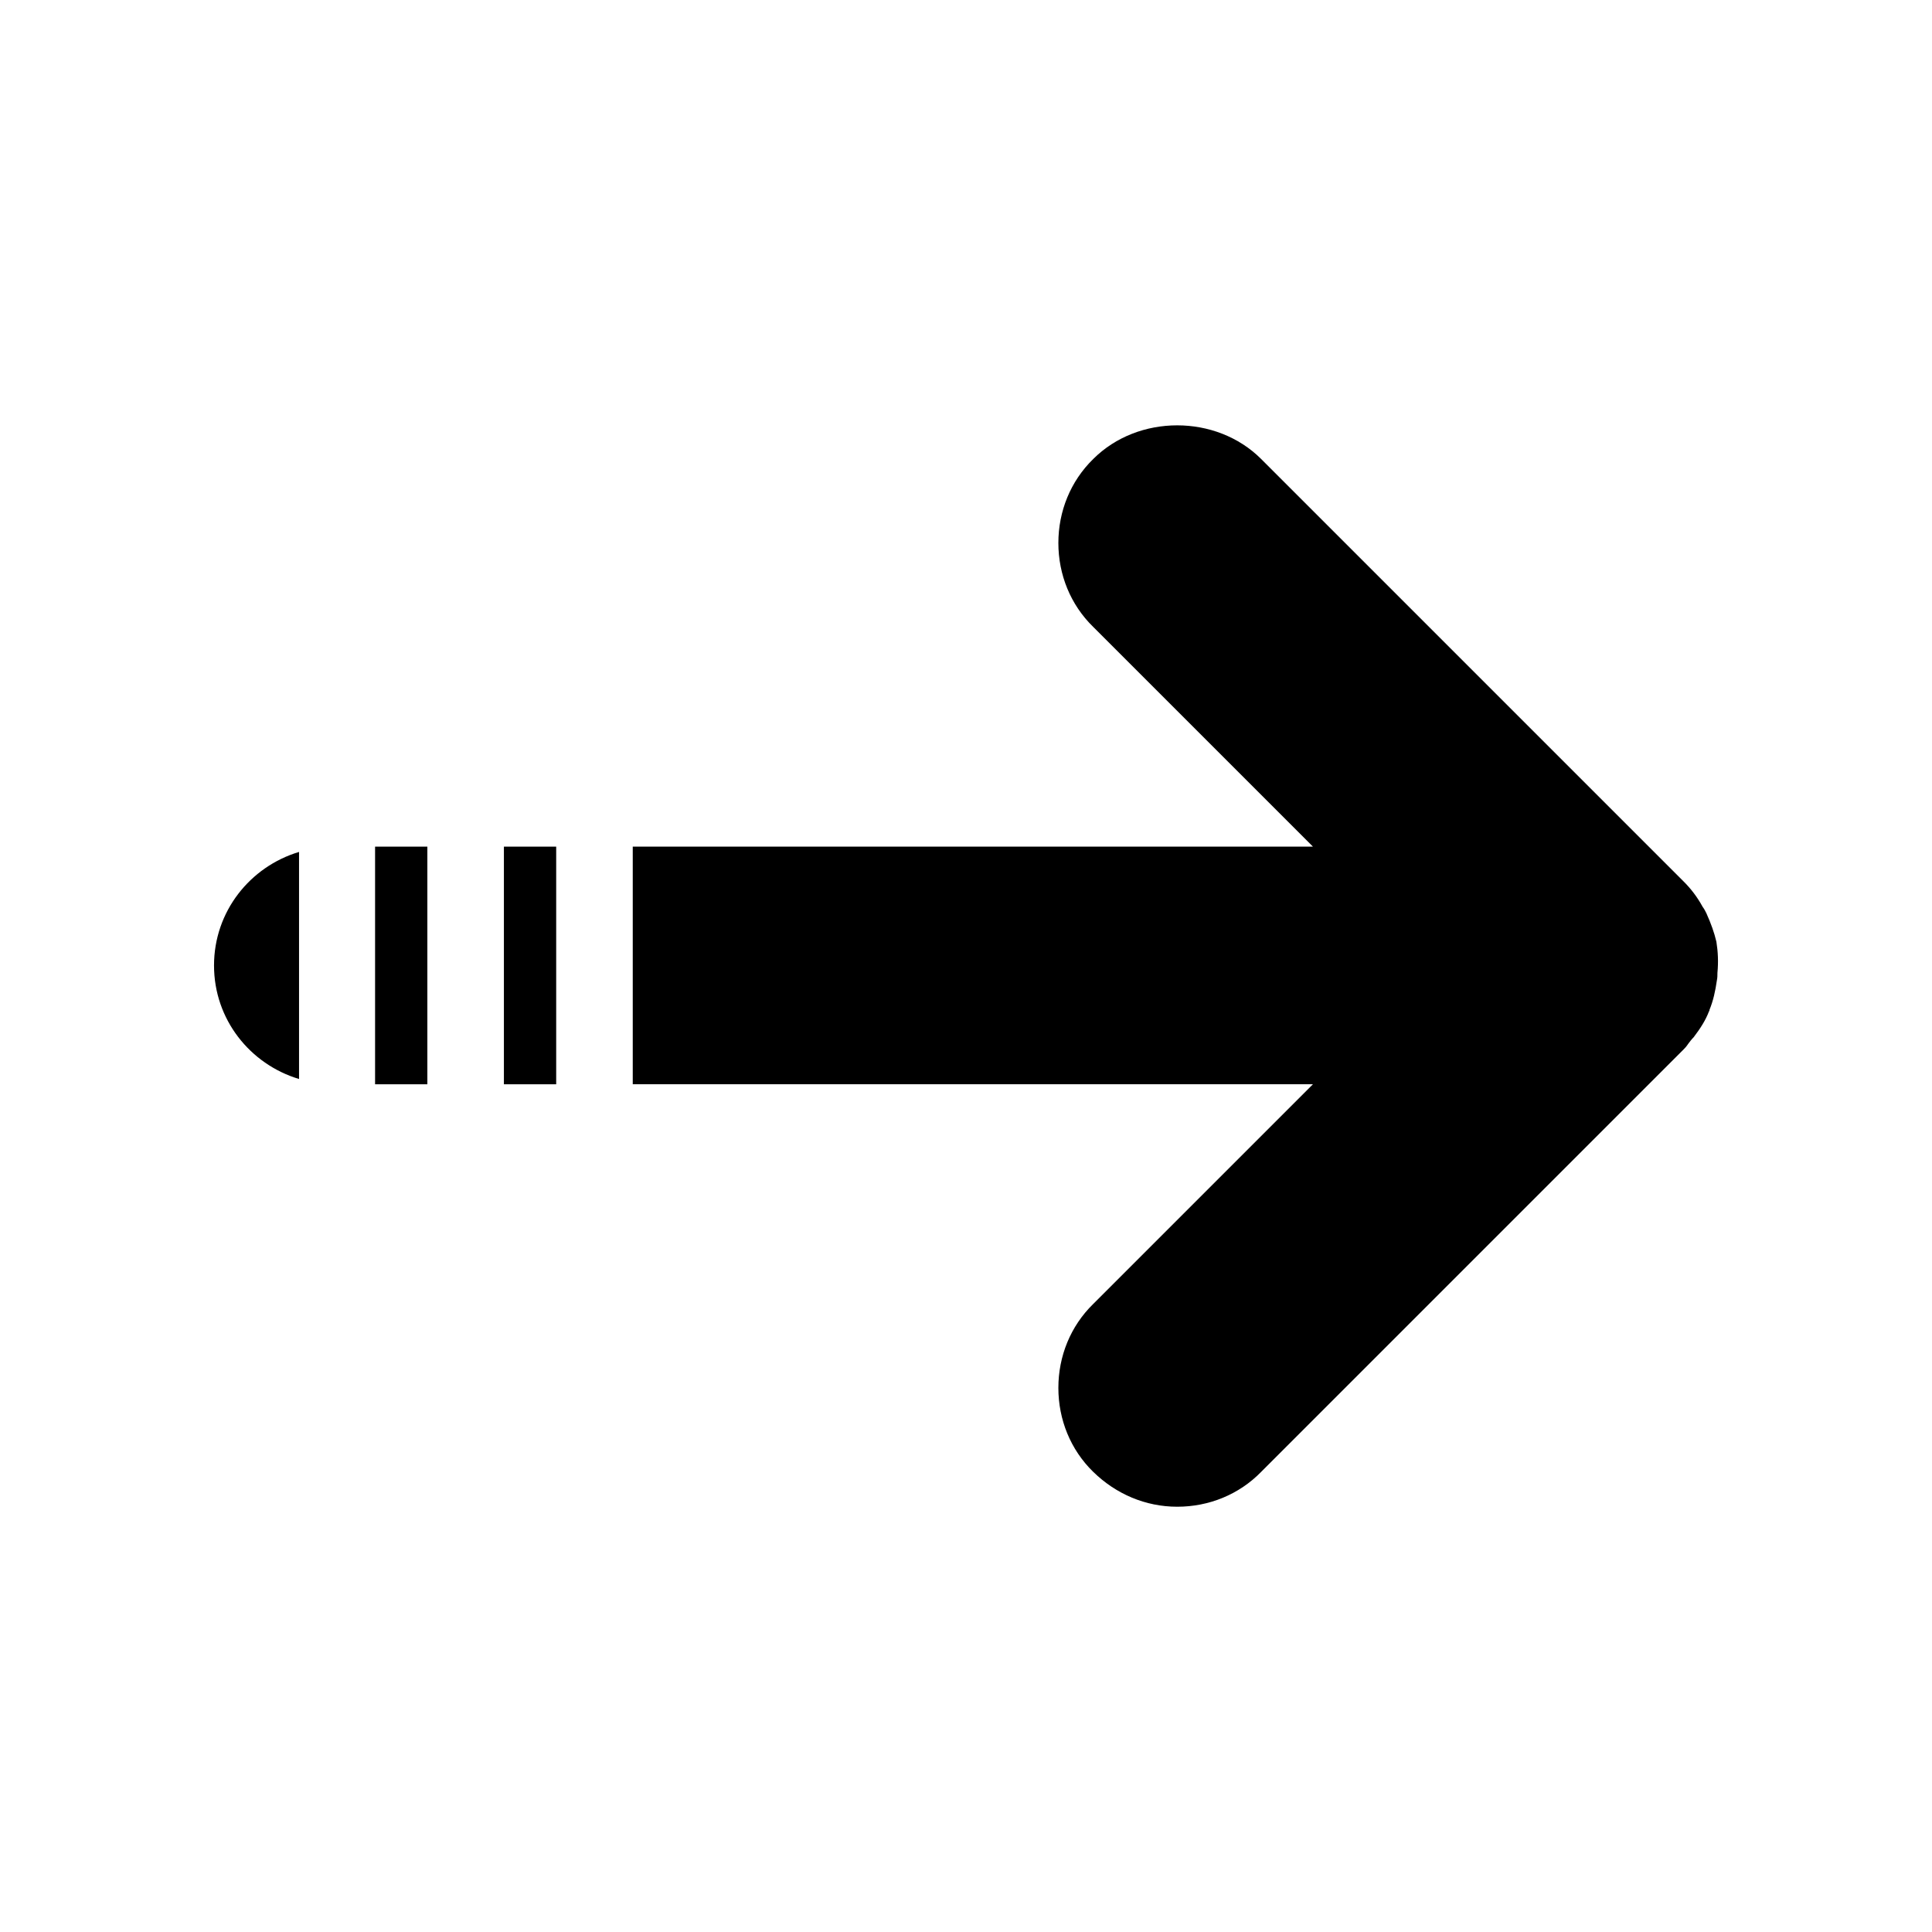 <?xml version="1.0" encoding="UTF-8"?>
<!-- Uploaded to: ICON Repo, www.svgrepo.com, Generator: ICON Repo Mixer Tools -->
<svg fill="#000000" width="800px" height="800px" version="1.1" viewBox="144 144 512 512" xmlns="http://www.w3.org/2000/svg">
 <g>
  <path d="m277.54 368.37h13.855v62.977h-13.855z"/>
  <path d="m243.4 368.37h13.855v62.977h-13.855z"/>
  <path d="m223.25 369.77c-13.016 3.918-22.531 15.812-22.531 30.09 0 14.273 9.516 26.172 22.531 30.09z"/>
  <path d="m598.86 393.56c-0.559-2.379-1.398-4.758-2.66-7.559-0.281-0.559-0.559-1.121-0.98-1.68-1.539-2.801-3.219-4.898-5.039-6.719l-111.96-111.96c-11.895-11.895-32.609-11.895-44.504 0-6.019 5.879-9.238 13.855-9.238 22.25 0 8.398 3.219 16.375 9.238 22.25l58.219 58.219-180.25 0.004v62.977h180.25l-58.219 58.219c-6.019 5.879-9.238 13.855-9.238 22.25 0 8.398 3.219 16.375 9.238 22.25 6.019 5.879 13.859 9.238 22.254 9.238 8.398 0 16.375-3.219 22.25-9.238l111.96-111.96c0.281-0.281 0.699-0.699 1.258-1.539 0.418-0.559 0.84-1.121 1.398-1.68 1.82-2.379 3.219-4.617 4.059-6.856 0.141-0.141 0.141-0.281 0.141-0.418 0.98-2.379 1.539-4.898 1.961-7.836 0.141-0.699 0.141-1.258 0.141-1.961 0.281-2.941 0.141-5.602-0.277-8.258z"/>
 </g>
</svg>